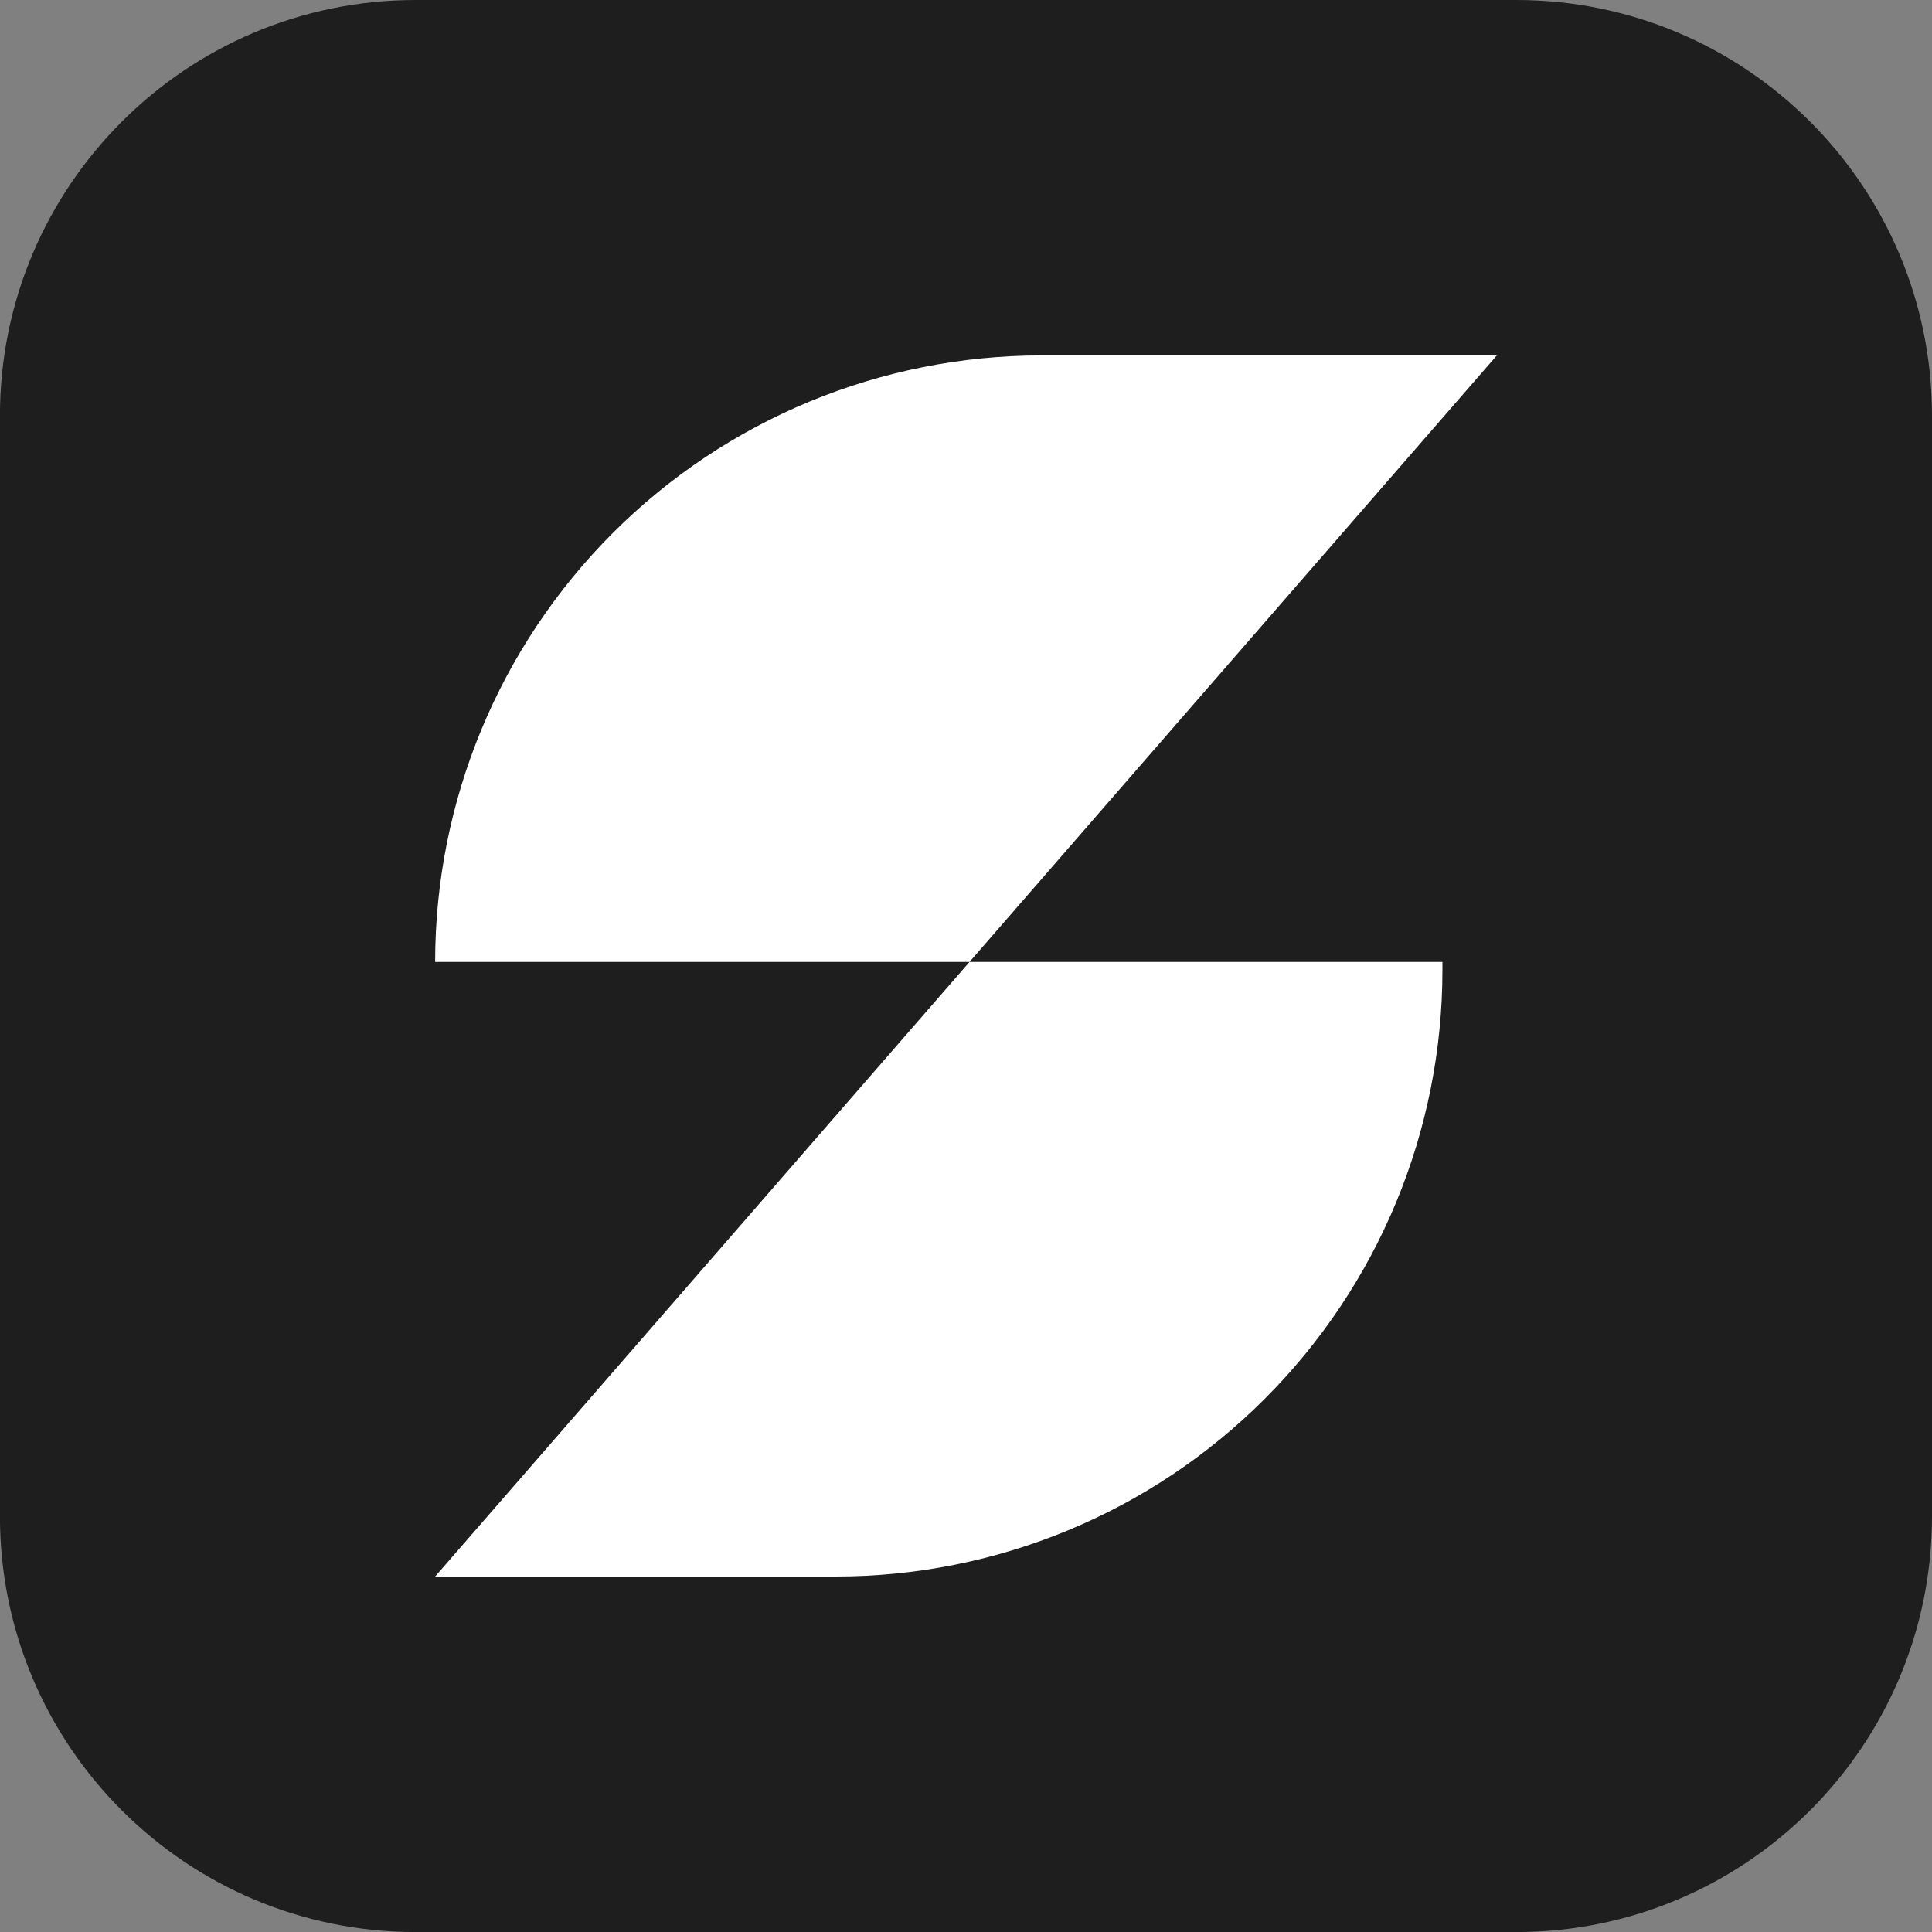 <svg fill="none" height="200" viewBox="0 0 30 30" width="200" xmlns="http://www.w3.org/2000/svg"><rect x="0" y="0" width="30" height="30" fill="#808080" stroke="none"/><path d="m23.544 0h-17.089c-3.565 0-6.456 2.89-6.456 6.456v17.089c0 3.565 2.89 6.456 6.456 6.456h17.089c3.565 0 6.456-2.89 6.456-6.456v-17.089c0-3.565-2.89-6.456-6.456-6.456z" fill="#1e1e1e"/><path d="m6.757 24.48h6.223c1.237 0 2.462-.244 3.604-.717 1.143-.473 2.181-1.167 3.055-2.042.875-.875 1.568-1.913 2.042-3.055.473-1.143.717-2.367.717-3.604v-.125h-15.641c0-2.498.992-4.893 2.758-6.66 1.766-1.766 4.162-2.758 6.66-2.758h7.068z" fill="#fff"/></svg>